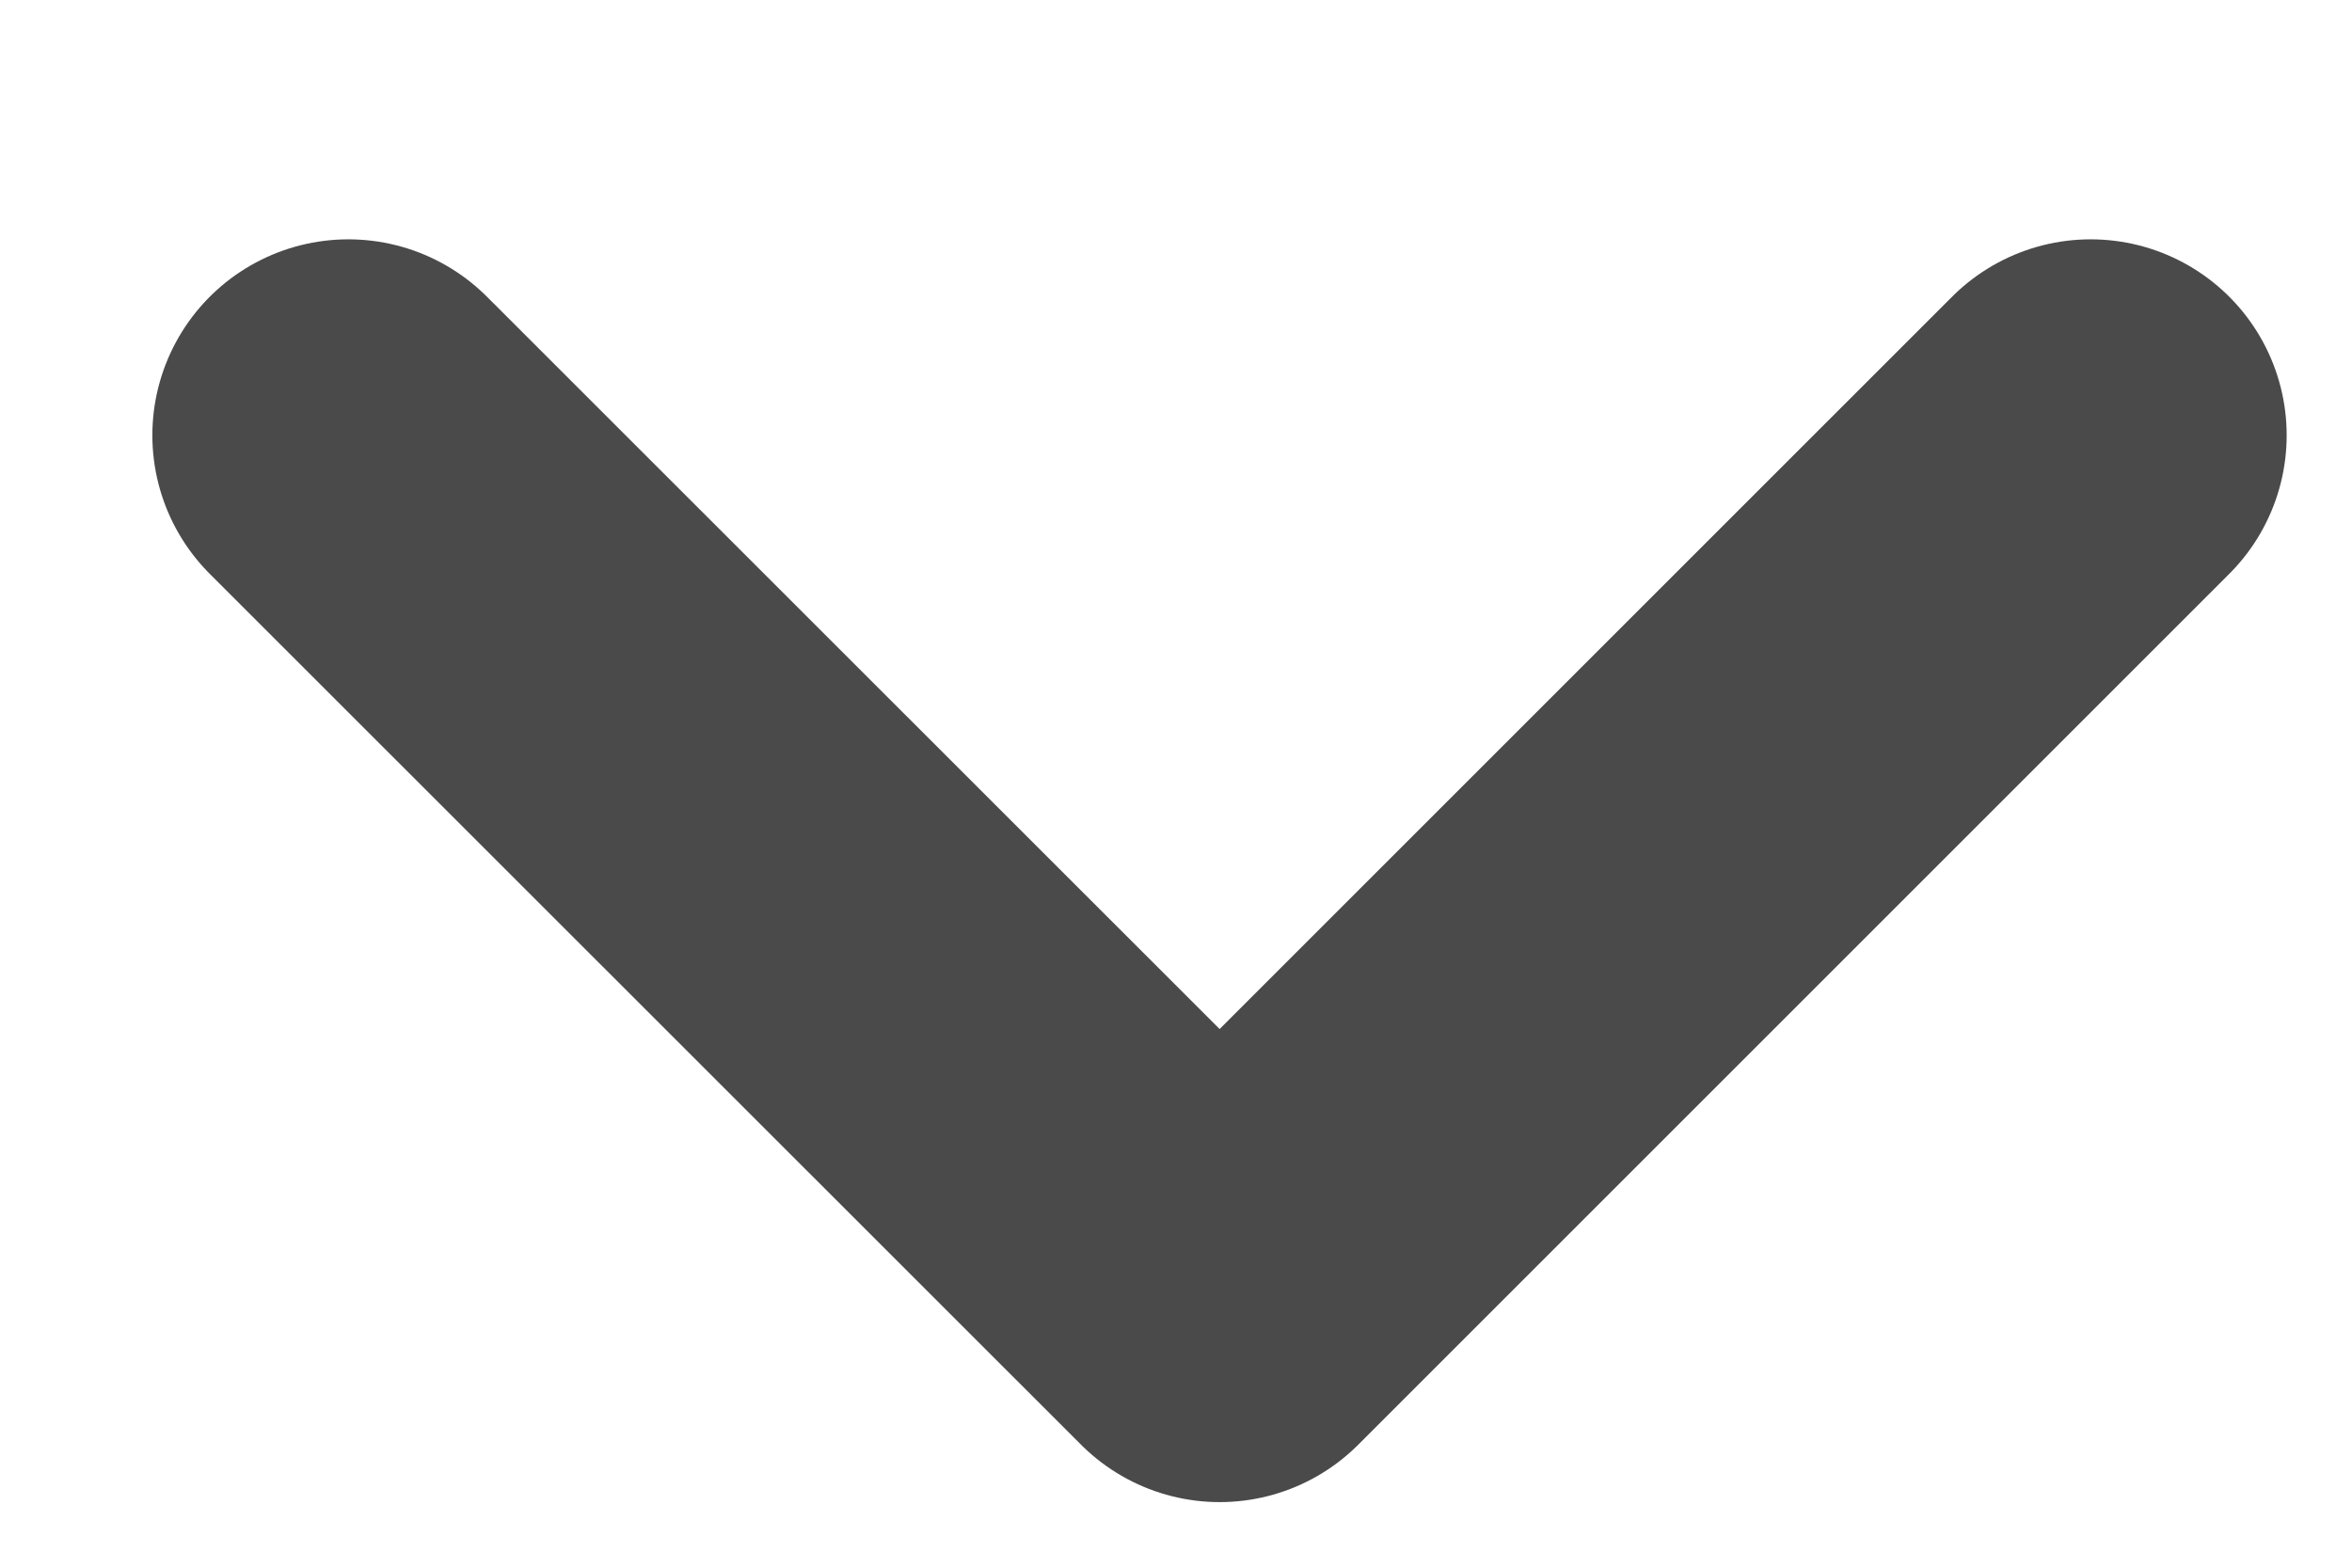 <?xml version="1.0" encoding="UTF-8"?>
<svg width="9px" height="6px" viewBox="0 0 9 6" version="1.1" xmlns="http://www.w3.org/2000/svg" xmlns:xlink="http://www.w3.org/1999/xlink">
    <!-- Generator: Sketch 54.1 (76490) - https://sketchapp.com -->
    <title>Shape</title>
    <desc>Created with Sketch.</desc>
    <g id="Symbols" stroke="none" stroke-width="1" fill="none" fill-rule="evenodd" stroke-linecap="round" stroke-linejoin="round">
        <g id="accordion-mobile" transform="translate(-355, -14)" stroke="#4A4A4A" stroke-width="1.5">
            <polyline id="Shape" transform="translate(359.667, 17.333) rotate(90) translate(-359.667, -17.333) " points="358 20.667 361.333 17.333 358 14"></polyline>
        </g>
    </g>
</svg>
